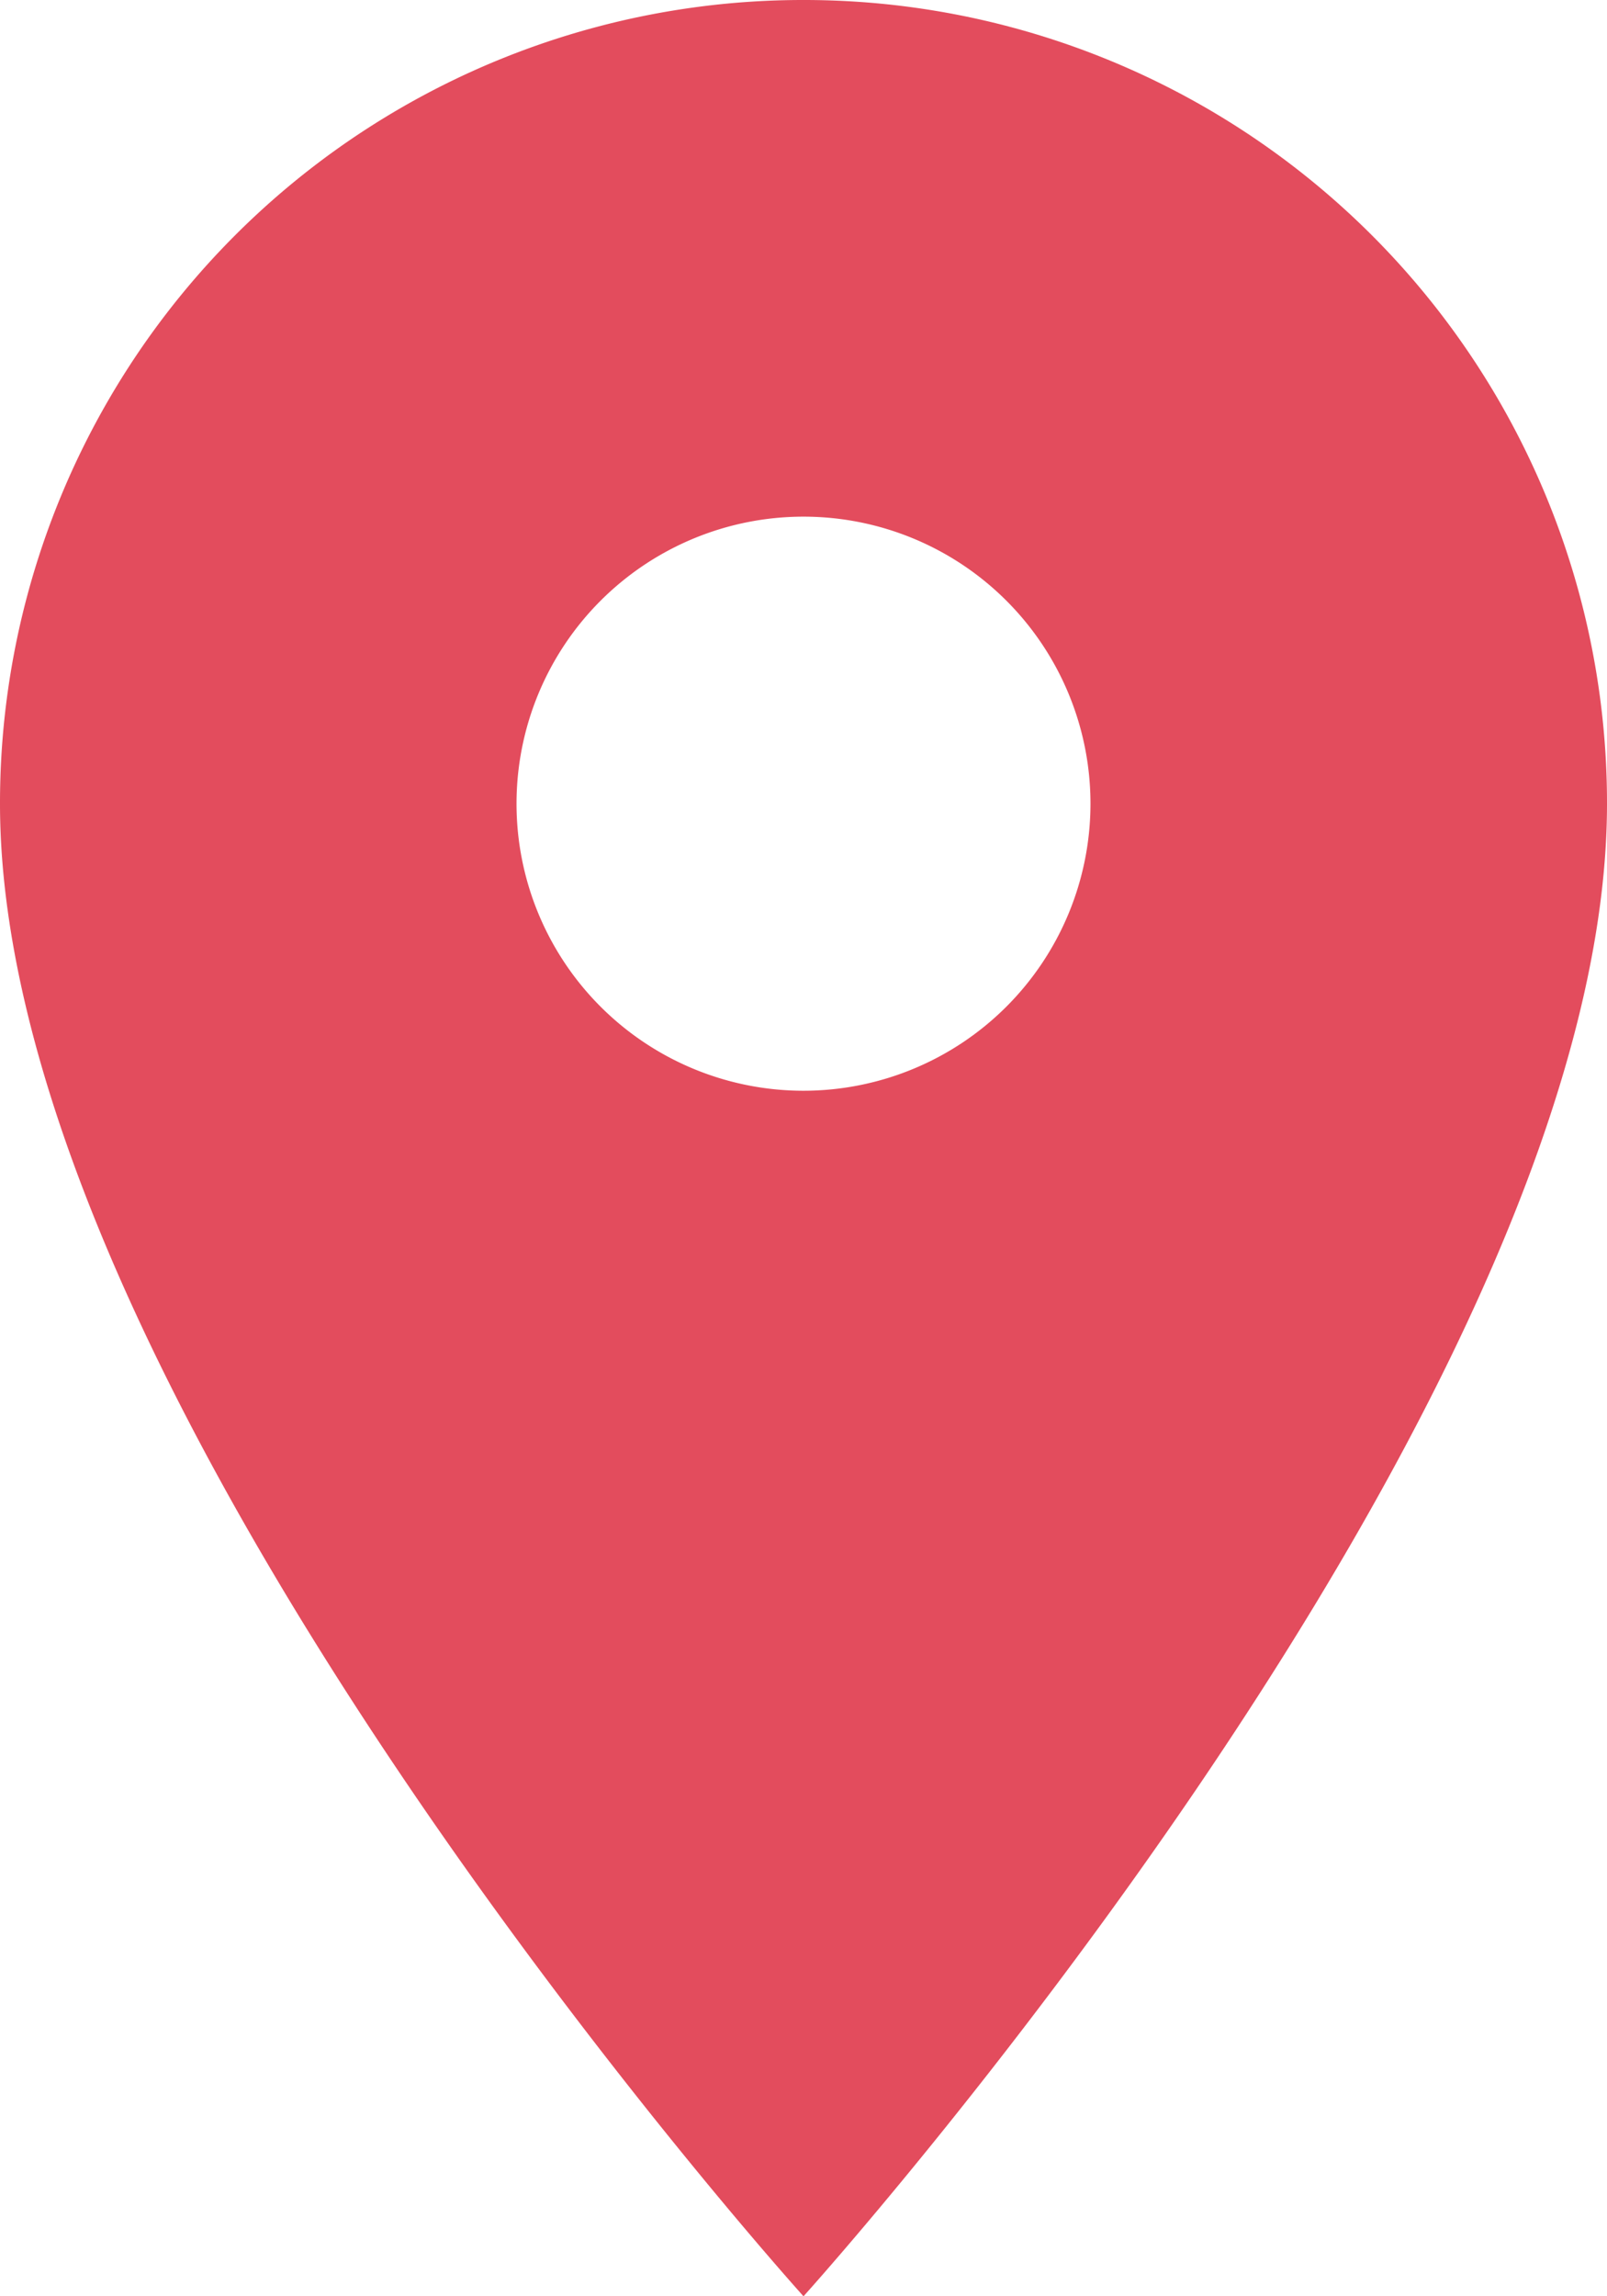 <?xml version="1.0" encoding="UTF-8"?> <svg xmlns="http://www.w3.org/2000/svg" width="71.386" height="101.98" viewBox="0 0 71.386 101.98"><path id="Icon_material-location-on" data-name="Icon material-location-on" d="M43.193,3A35.667,35.667,0,0,0,7.5,38.693c0,26.77,35.693,66.287,35.693,66.287S78.886,65.463,78.886,38.693A35.667,35.667,0,0,0,43.193,3Zm0,48.441A12.748,12.748,0,1,1,55.941,38.693,12.752,12.752,0,0,1,43.193,51.441Z" transform="translate(-7.5 -3)" fill="#e34c5d"></path></svg> 